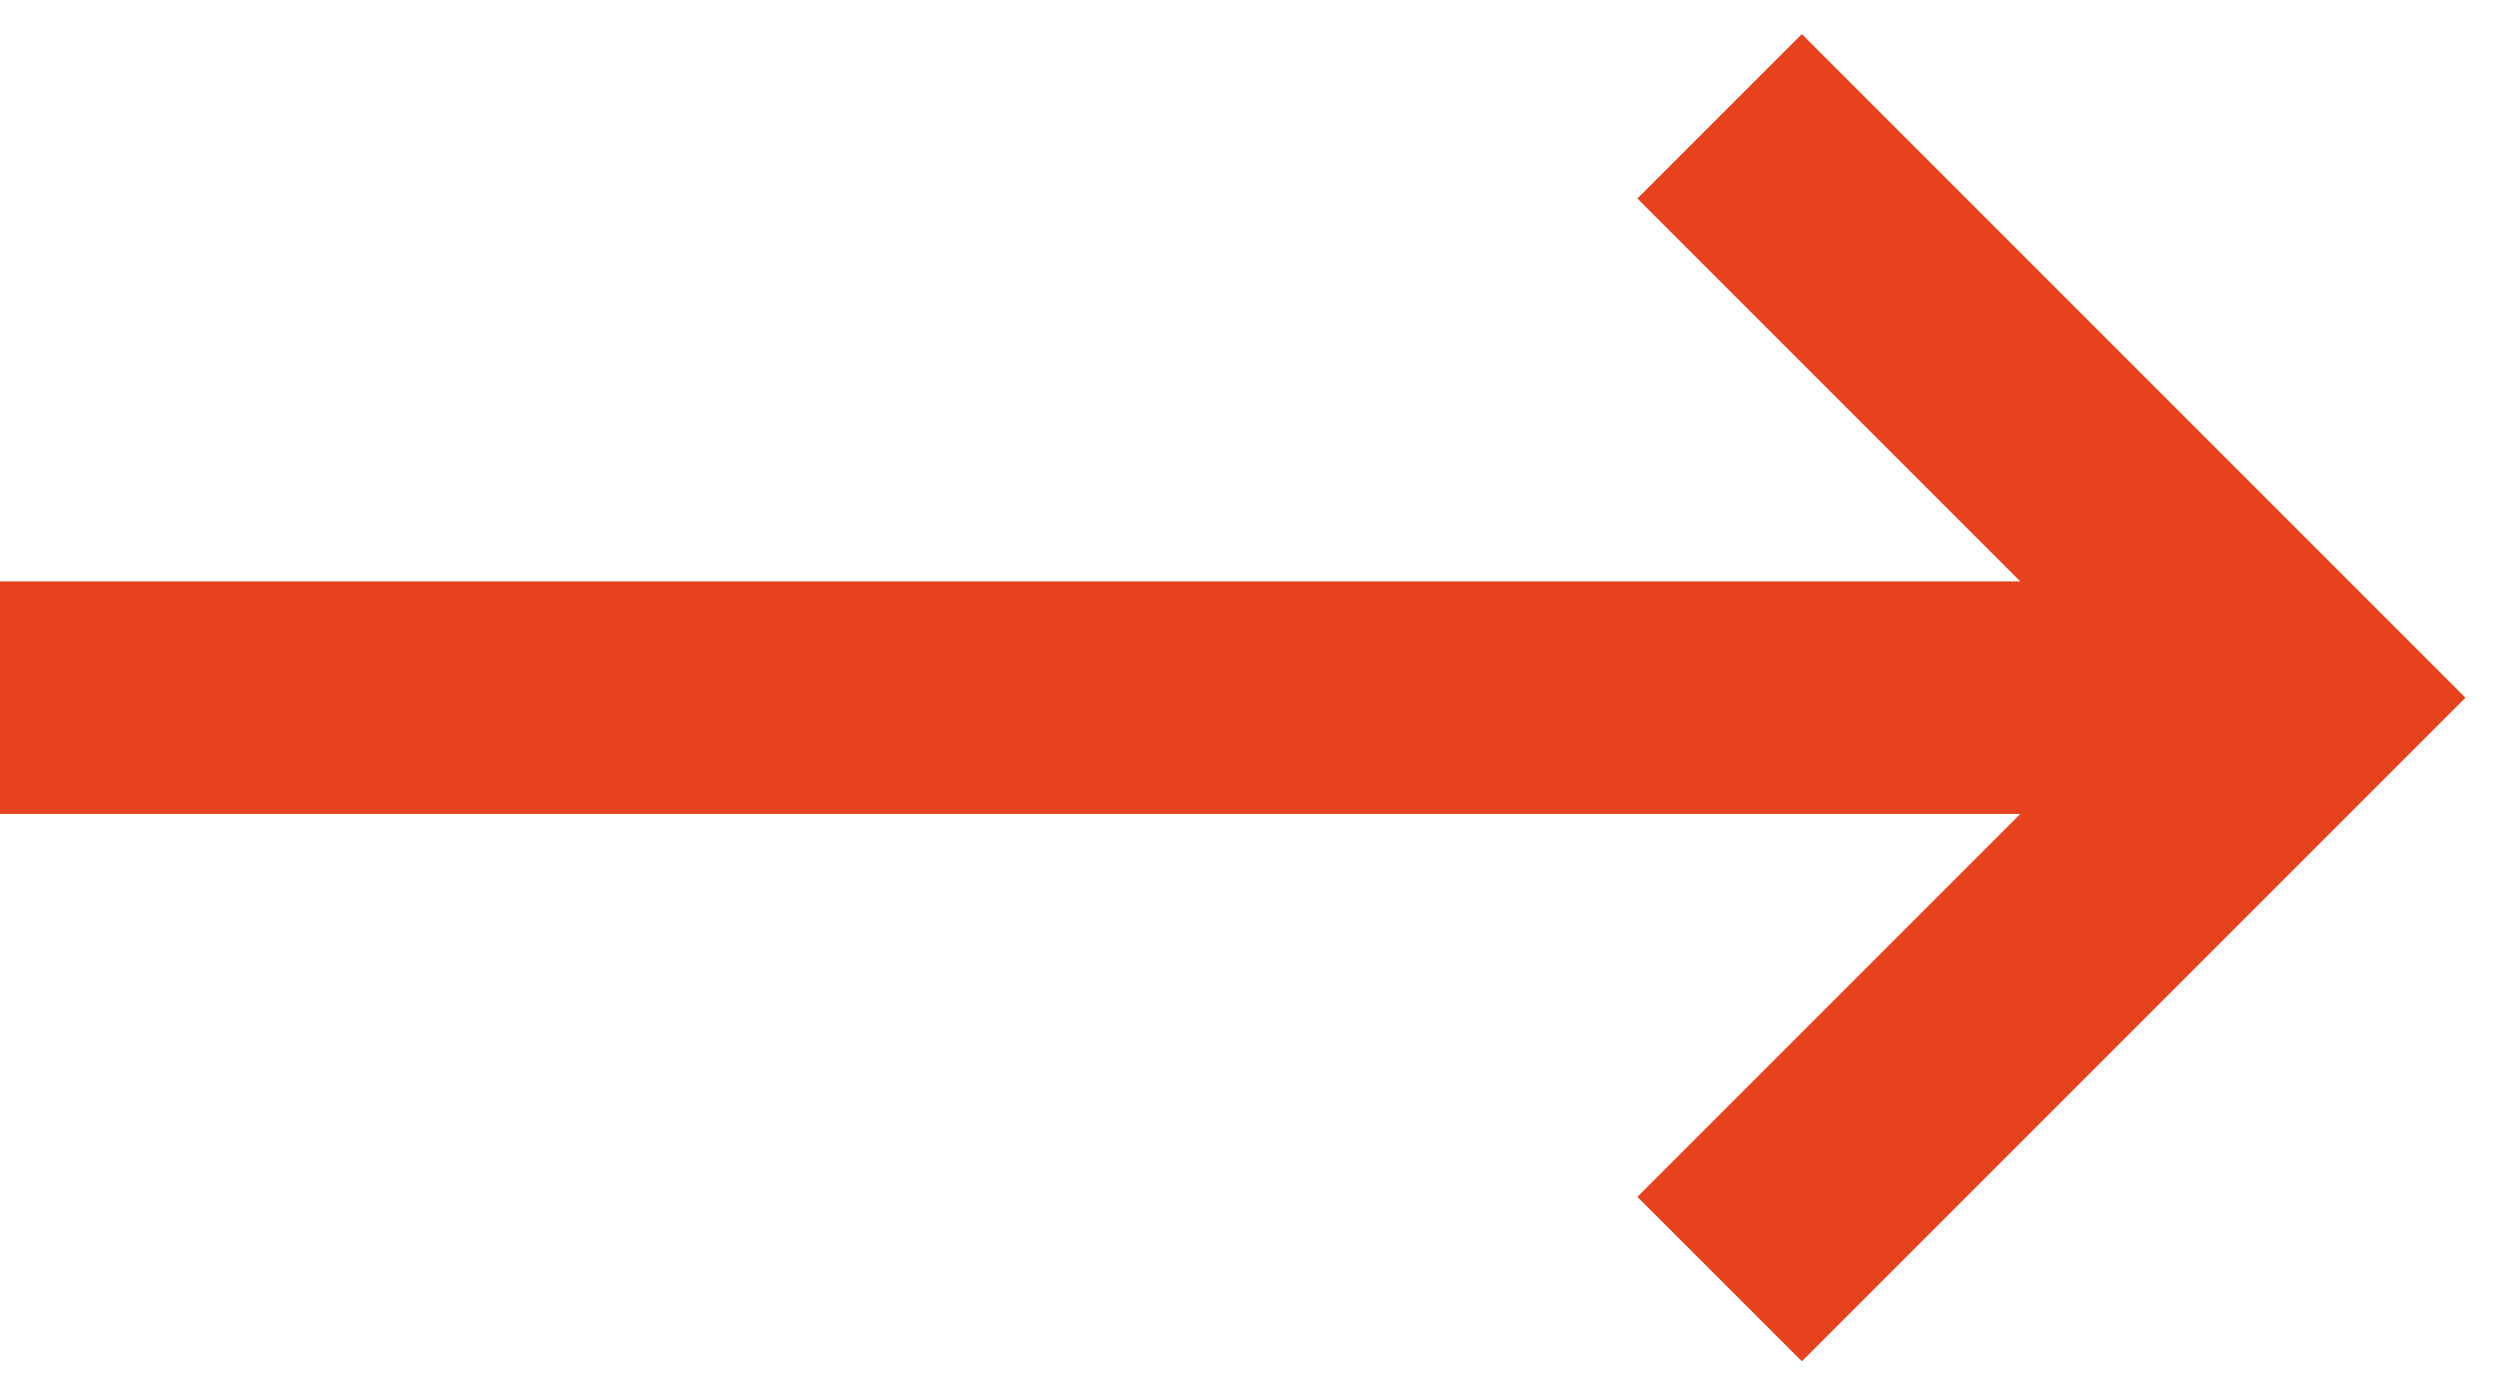 <?xml version="1.0" encoding="UTF-8"?> <svg xmlns="http://www.w3.org/2000/svg" width="43" height="24" viewBox="0 0 43 24" fill="none"> <path fill-rule="evenodd" clip-rule="evenodd" d="M30.992 0.586L42.406 12L30.992 23.414L28.163 20.586L34.749 14H0V10H34.749L28.163 3.414L30.992 0.586Z" fill="#E6421D"></path> </svg> 